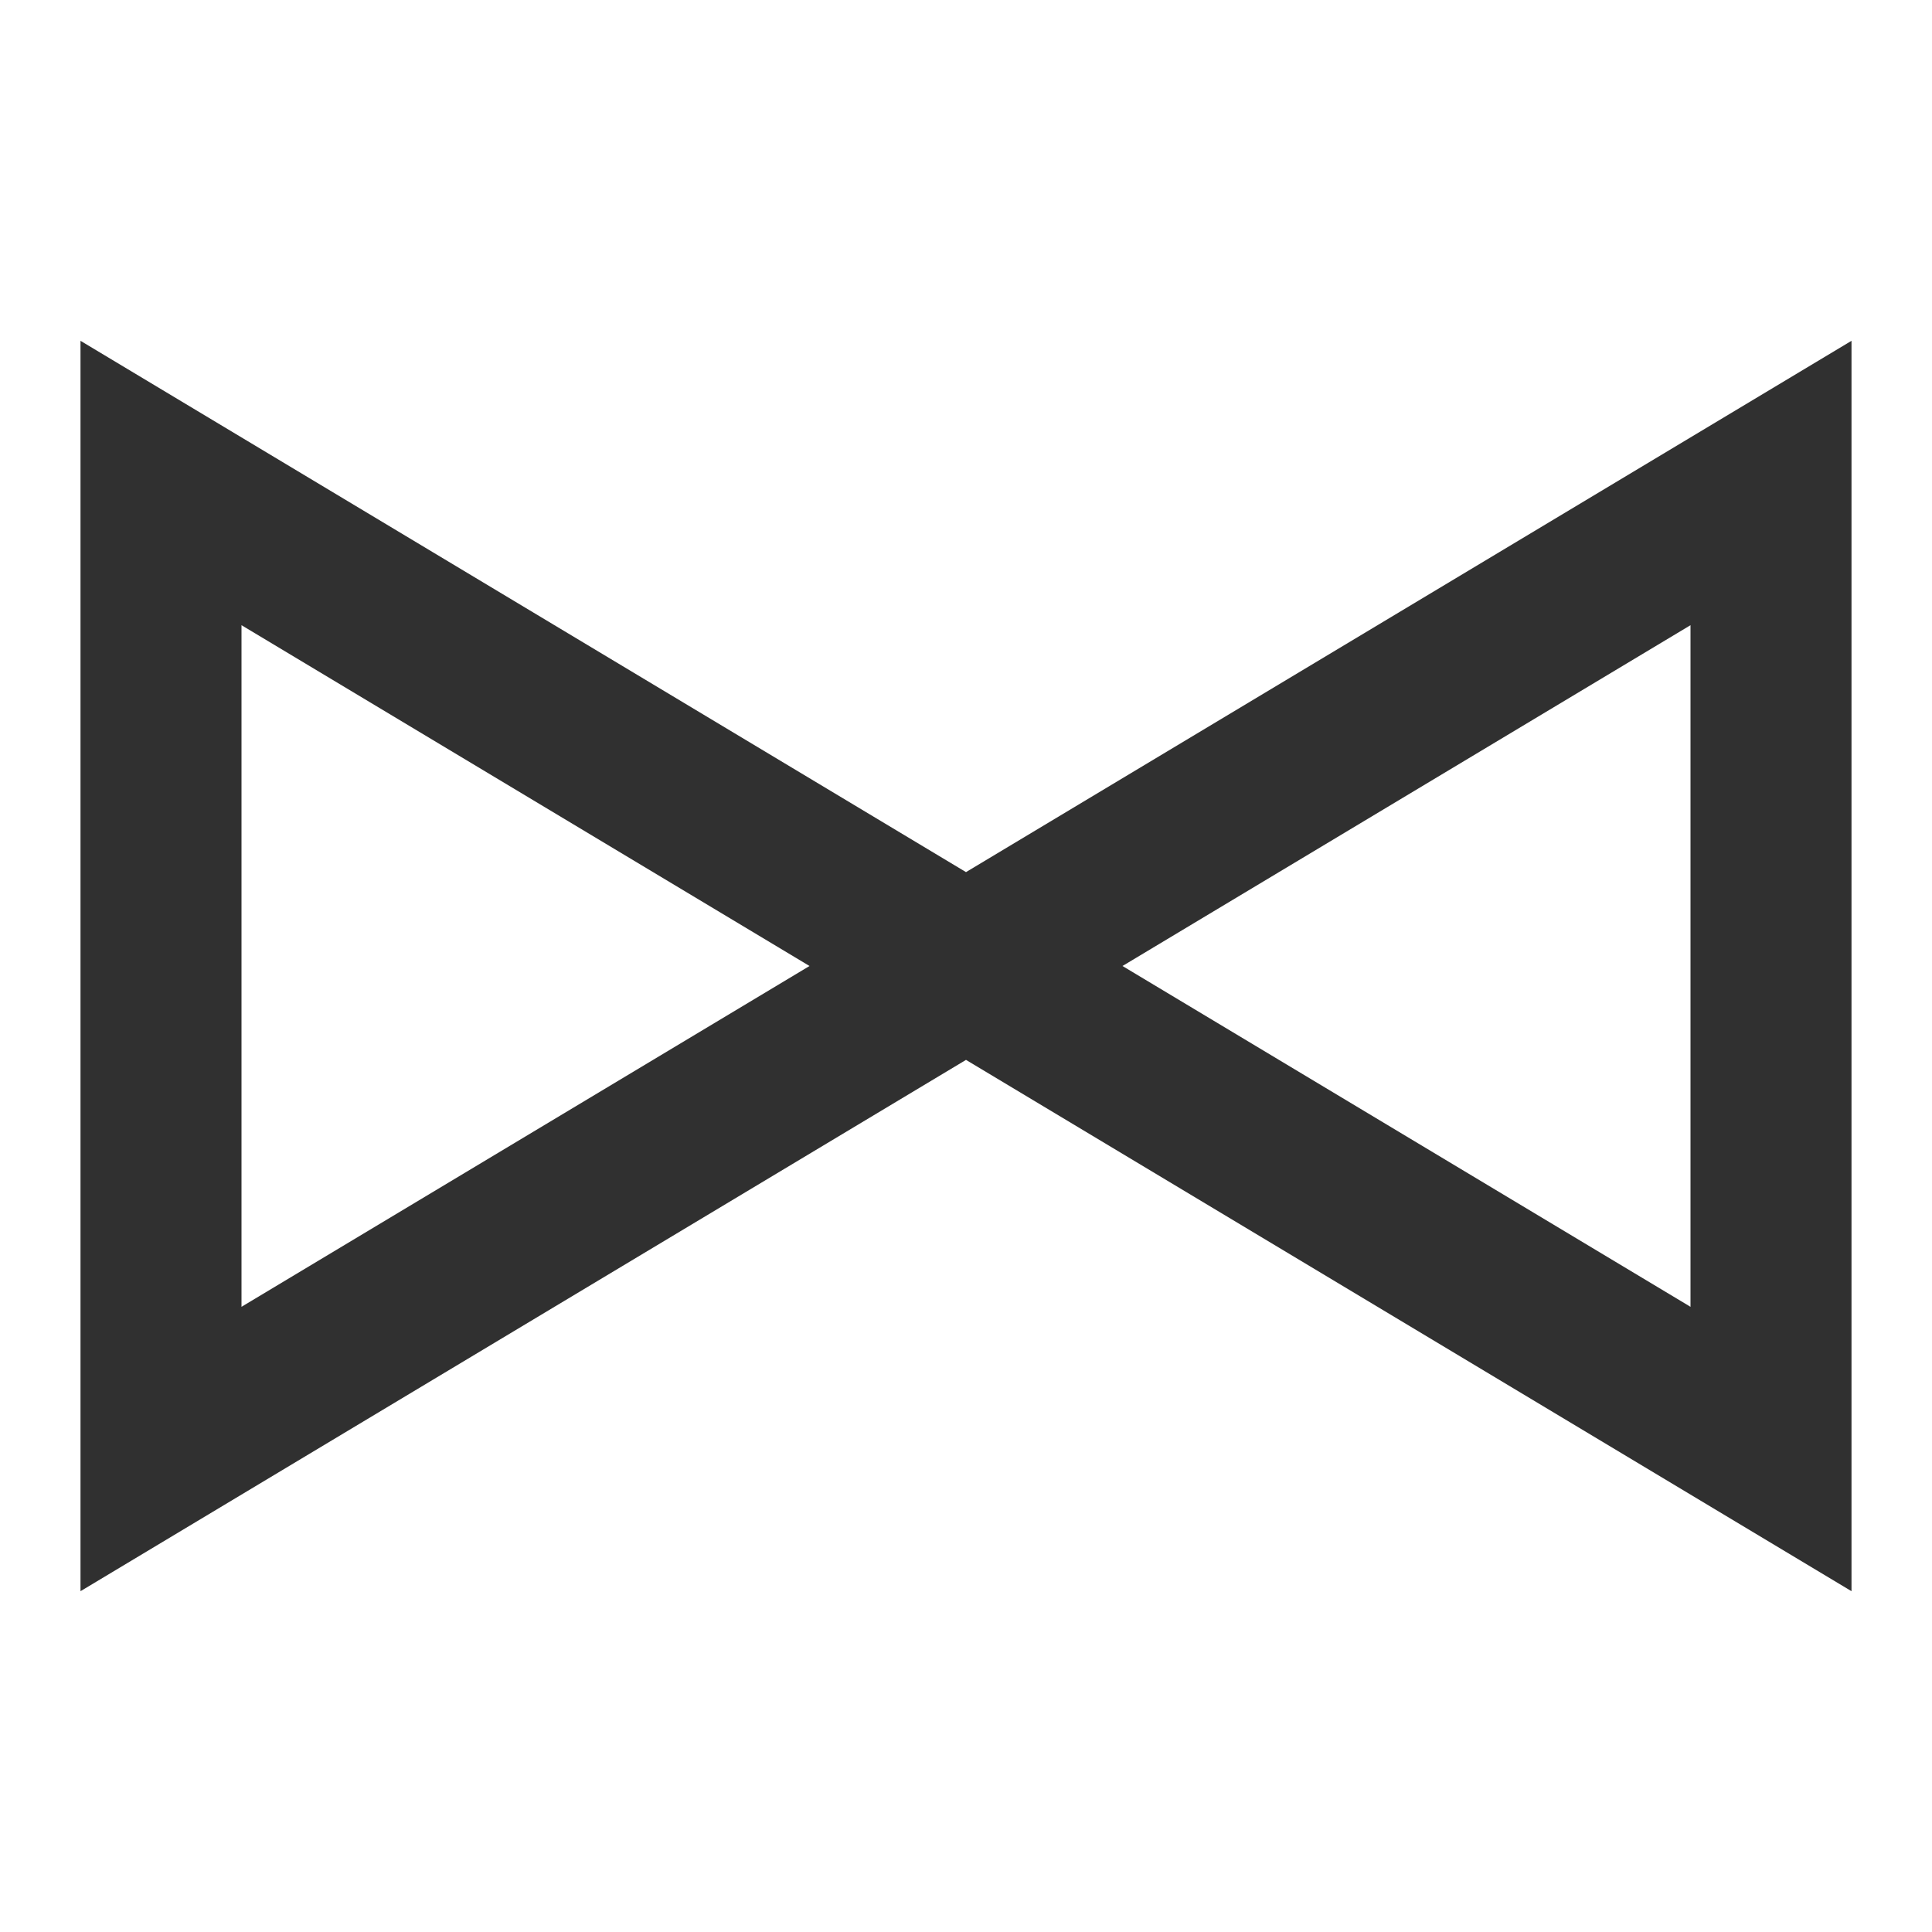 <?xml version="1.0" encoding="UTF-8"?>
<svg xmlns="http://www.w3.org/2000/svg" viewBox="0 0 24 24">
  <!-- Groupe avec style commun -->
  <g stroke="#303030" fill="none" stroke-width="2">
  
    <!--1 Trait qui fait les brides et les barres obliques-->
    <path d="M 2 6 L 2 18 L 22 6 L 22 18 Z"/>

  </g>
</svg>
